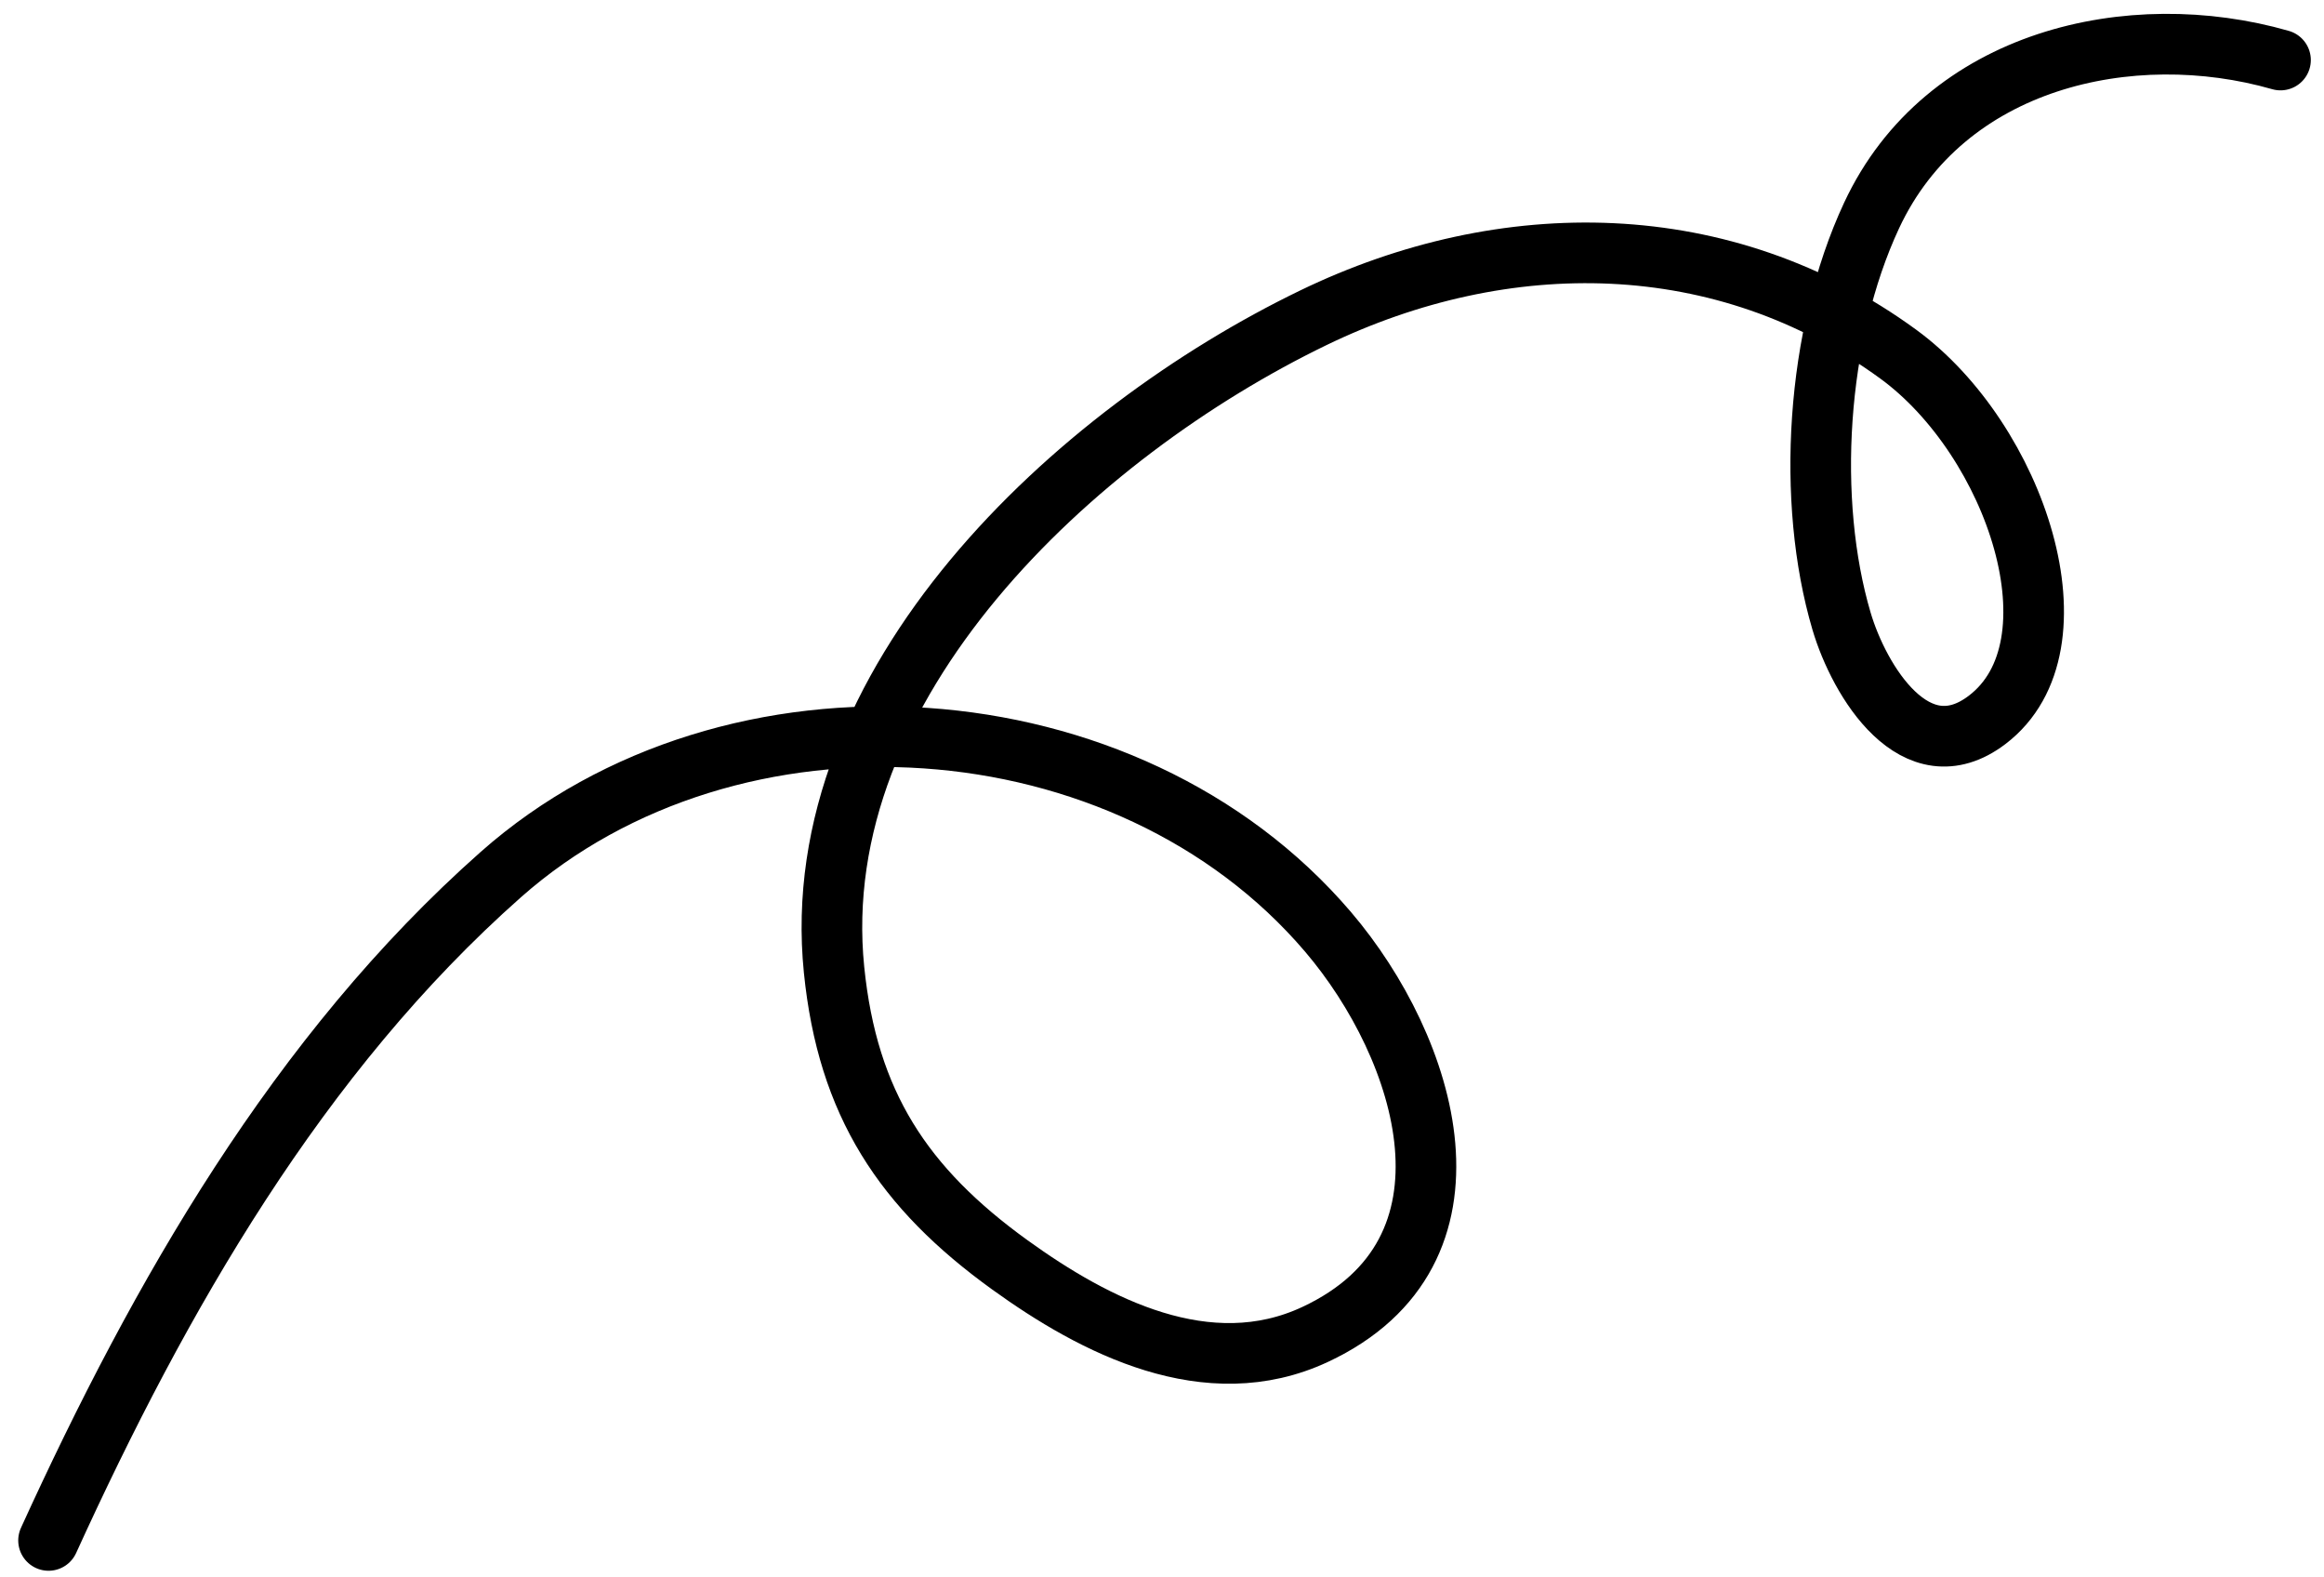 <svg width="115" height="78" viewBox="0 0 115 78" fill="none" xmlns="http://www.w3.org/2000/svg">
<path d="M112.848 2.97C105.45 0.848 96.234 2.903 92.614 10.659C89.844 16.596 89.376 24.808 91.125 30.726C92.003 33.697 94.798 38.291 98.325 35.617C103.177 31.938 99.737 21.759 93.935 17.522C85.314 11.226 74.474 11.134 64.987 15.722C53.218 21.413 39.836 33.77 41.272 47.978C41.942 54.603 44.7 58.769 49.971 62.574C54.167 65.603 59.761 68.499 65.076 66.017C73.824 61.932 70.625 51.857 65.717 46.101C55.772 34.436 36.215 33.154 24.785 43.264C14.759 52.132 7.892 64.171 2.402 76.207" stroke="black" stroke-width="3" stroke-linecap="round"/>
</svg>
